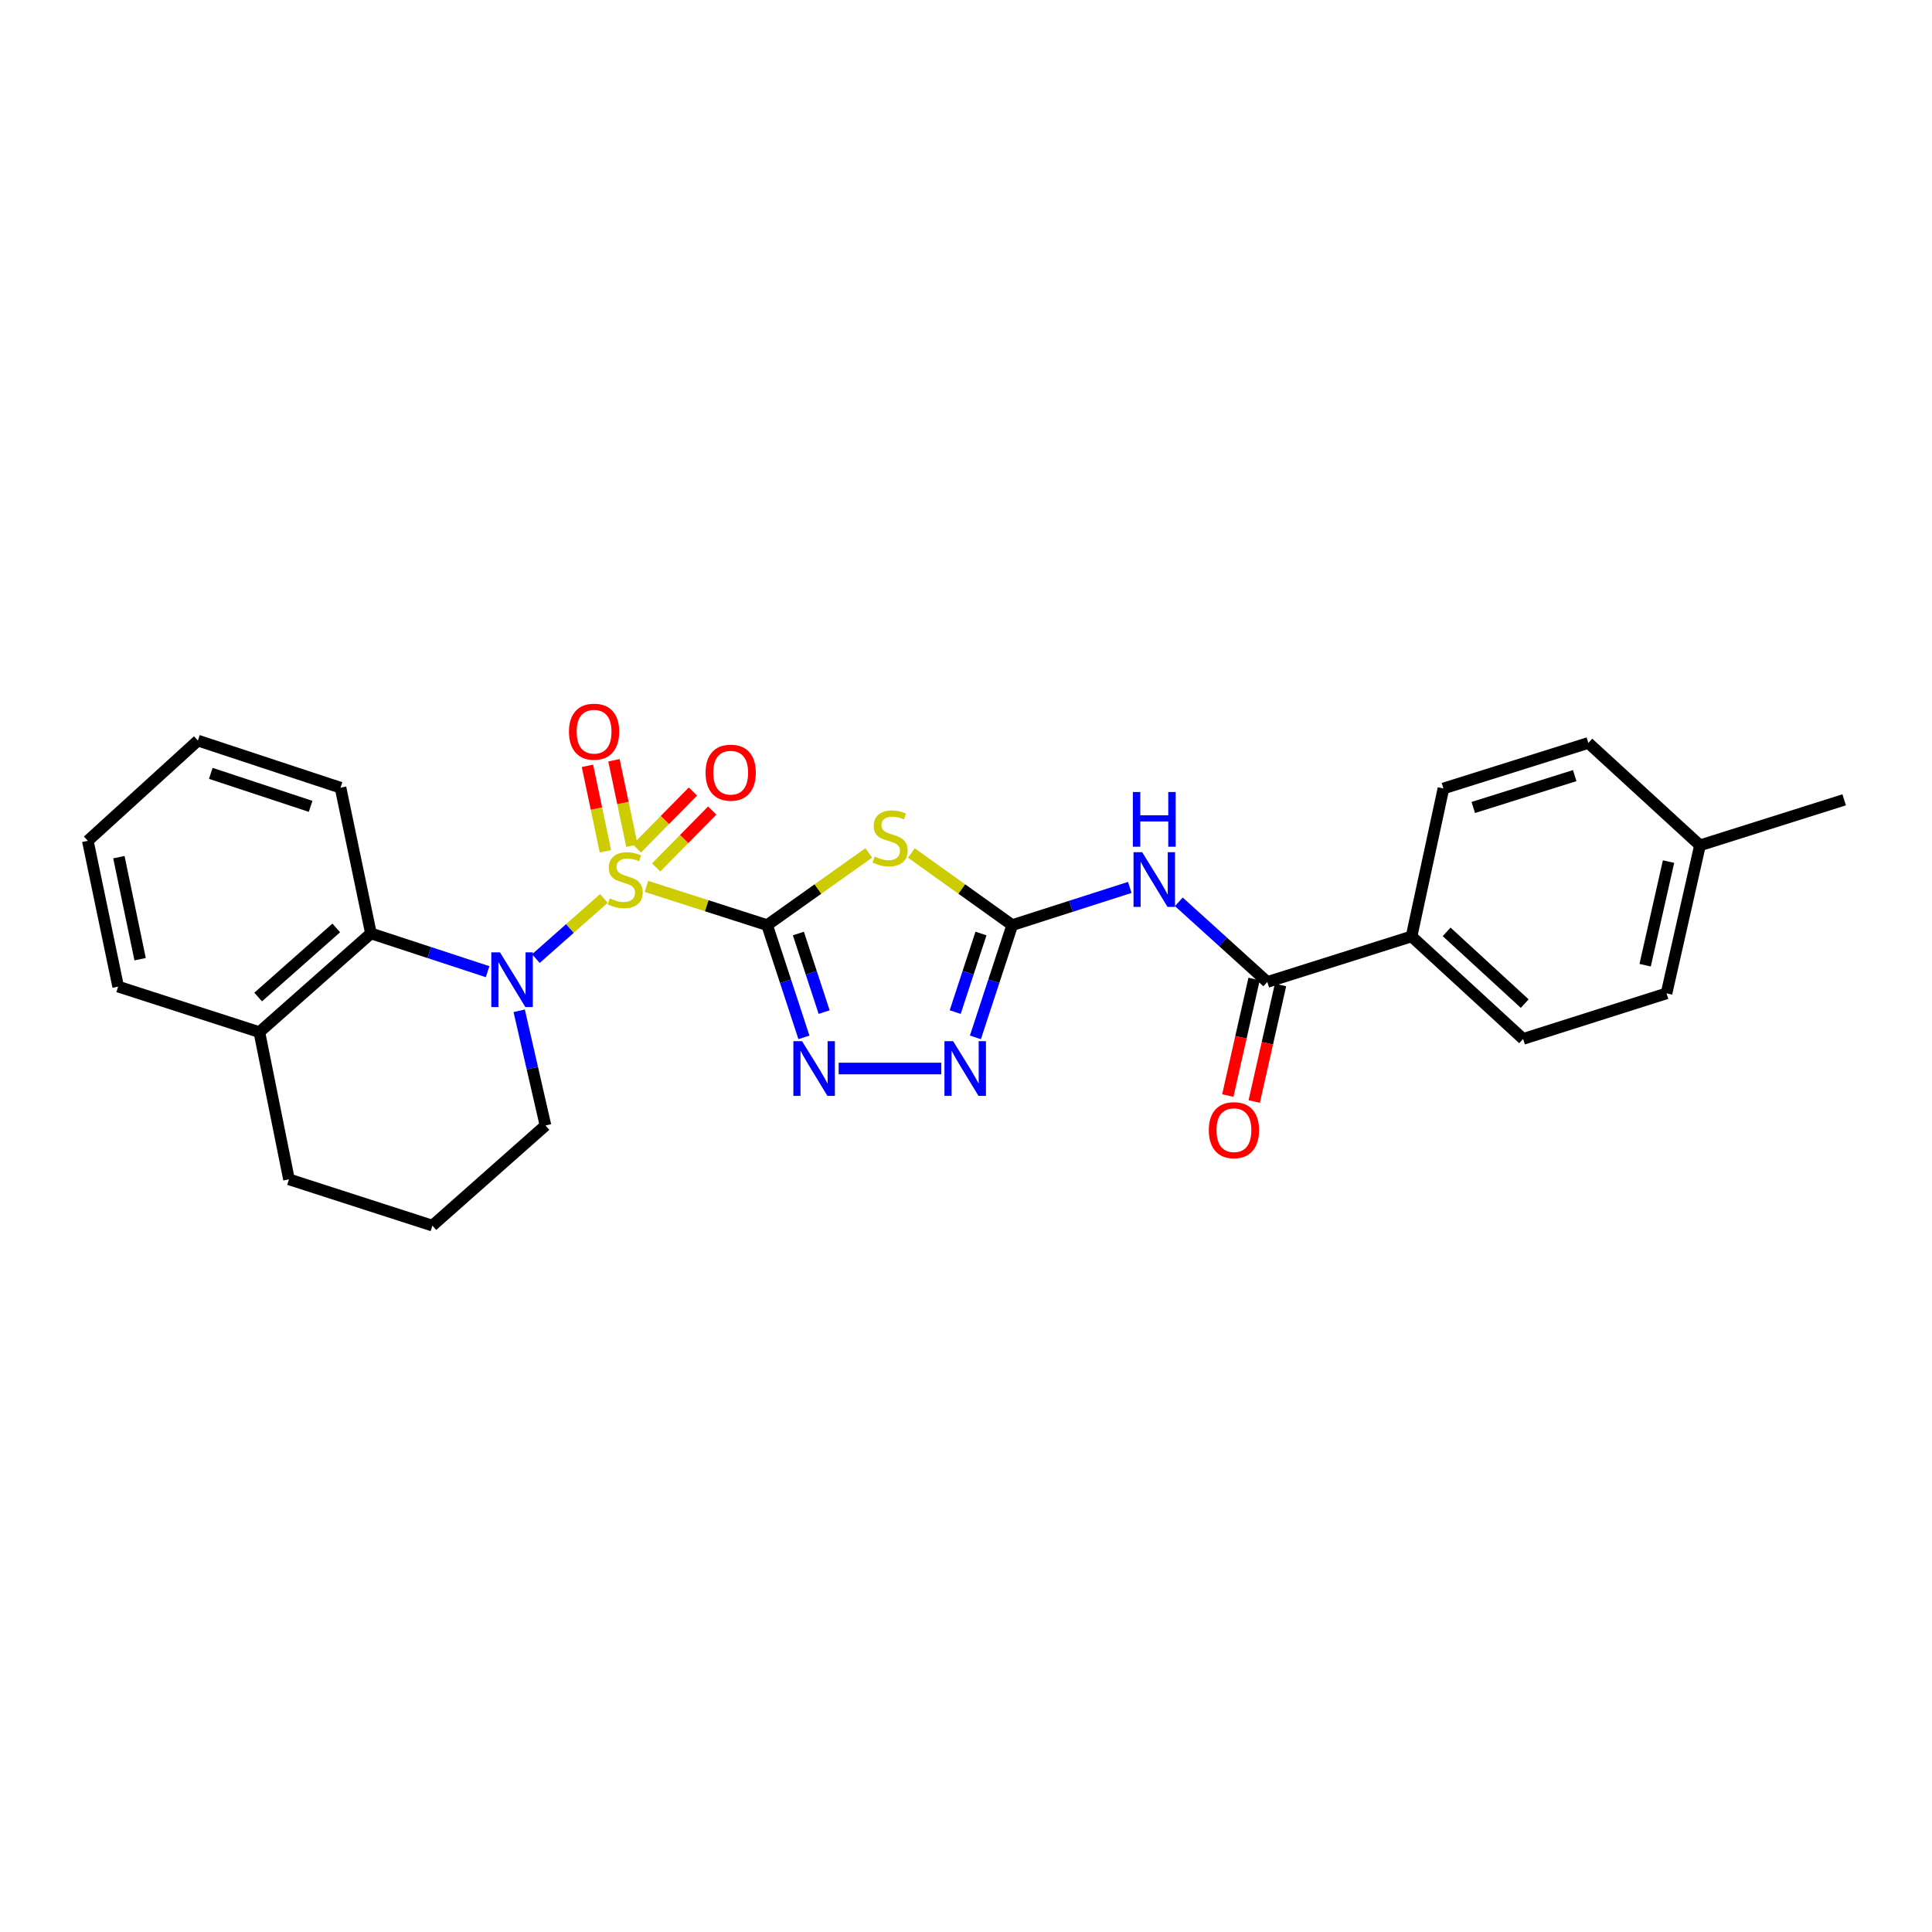 <?xml version='1.0' encoding='iso-8859-1'?>
<svg version='1.1' baseProfile='full'
              xmlns='http://www.w3.org/2000/svg'
                      xmlns:rdkit='http://www.rdkit.org/xml'
                      xmlns:xlink='http://www.w3.org/1999/xlink'
                  xml:space='preserve'
width='1000px' height='1000px' viewBox='0 0 1000 1000'>
<!-- END OF HEADER -->
<rect style='opacity:1.0;fill:#FFFFFF;stroke:none' width='1000' height='1000' x='0' y='0'> </rect>
<path class='bond-0' d='M 334.605,458.793 L 365.834,468.816' style='fill:none;fill-rule:evenodd;stroke:#CCCC00;stroke-width:6px;stroke-linecap:butt;stroke-linejoin:miter;stroke-opacity:1' />
<path class='bond-0' d='M 365.834,468.816 L 397.064,478.84' style='fill:none;fill-rule:evenodd;stroke:#000000;stroke-width:6px;stroke-linecap:butt;stroke-linejoin:miter;stroke-opacity:1' />
<path class='bond-1' d='M 312.561,465.028 L 294.964,480.604' style='fill:none;fill-rule:evenodd;stroke:#CCCC00;stroke-width:6px;stroke-linecap:butt;stroke-linejoin:miter;stroke-opacity:1' />
<path class='bond-1' d='M 294.964,480.604 L 277.368,496.181' style='fill:none;fill-rule:evenodd;stroke:#0000FF;stroke-width:6px;stroke-linecap:butt;stroke-linejoin:miter;stroke-opacity:1' />
<path class='bond-9' d='M 339.612,448.996 L 354.13,434.268' style='fill:none;fill-rule:evenodd;stroke:#CCCC00;stroke-width:6px;stroke-linecap:butt;stroke-linejoin:miter;stroke-opacity:1' />
<path class='bond-9' d='M 354.13,434.268 L 368.649,419.54' style='fill:none;fill-rule:evenodd;stroke:#FF0000;stroke-width:6px;stroke-linecap:butt;stroke-linejoin:miter;stroke-opacity:1' />
<path class='bond-9' d='M 329.629,439.155 L 344.148,424.427' style='fill:none;fill-rule:evenodd;stroke:#CCCC00;stroke-width:6px;stroke-linecap:butt;stroke-linejoin:miter;stroke-opacity:1' />
<path class='bond-9' d='M 344.148,424.427 L 358.666,409.7' style='fill:none;fill-rule:evenodd;stroke:#FF0000;stroke-width:6px;stroke-linecap:butt;stroke-linejoin:miter;stroke-opacity:1' />
<path class='bond-10' d='M 327.077,437.741 L 322.43,415.622' style='fill:none;fill-rule:evenodd;stroke:#CCCC00;stroke-width:6px;stroke-linecap:butt;stroke-linejoin:miter;stroke-opacity:1' />
<path class='bond-10' d='M 322.43,415.622 L 317.784,393.503' style='fill:none;fill-rule:evenodd;stroke:#FF0000;stroke-width:6px;stroke-linecap:butt;stroke-linejoin:miter;stroke-opacity:1' />
<path class='bond-10' d='M 313.359,440.623 L 308.712,418.504' style='fill:none;fill-rule:evenodd;stroke:#CCCC00;stroke-width:6px;stroke-linecap:butt;stroke-linejoin:miter;stroke-opacity:1' />
<path class='bond-10' d='M 308.712,418.504 L 304.065,396.385' style='fill:none;fill-rule:evenodd;stroke:#FF0000;stroke-width:6px;stroke-linecap:butt;stroke-linejoin:miter;stroke-opacity:1' />
<path class='bond-2' d='M 397.064,478.84 L 423.372,460.151' style='fill:none;fill-rule:evenodd;stroke:#000000;stroke-width:6px;stroke-linecap:butt;stroke-linejoin:miter;stroke-opacity:1' />
<path class='bond-2' d='M 423.372,460.151 L 449.68,441.462' style='fill:none;fill-rule:evenodd;stroke:#CCCC00;stroke-width:6px;stroke-linecap:butt;stroke-linejoin:miter;stroke-opacity:1' />
<path class='bond-4' d='M 397.064,478.84 L 406.587,507.891' style='fill:none;fill-rule:evenodd;stroke:#000000;stroke-width:6px;stroke-linecap:butt;stroke-linejoin:miter;stroke-opacity:1' />
<path class='bond-4' d='M 406.587,507.891 L 416.11,536.943' style='fill:none;fill-rule:evenodd;stroke:#0000FF;stroke-width:6px;stroke-linecap:butt;stroke-linejoin:miter;stroke-opacity:1' />
<path class='bond-4' d='M 413.241,483.189 L 419.907,503.525' style='fill:none;fill-rule:evenodd;stroke:#000000;stroke-width:6px;stroke-linecap:butt;stroke-linejoin:miter;stroke-opacity:1' />
<path class='bond-4' d='M 419.907,503.525 L 426.574,523.861' style='fill:none;fill-rule:evenodd;stroke:#0000FF;stroke-width:6px;stroke-linecap:butt;stroke-linejoin:miter;stroke-opacity:1' />
<path class='bond-8' d='M 252.379,502.94 L 222.186,493.035' style='fill:none;fill-rule:evenodd;stroke:#0000FF;stroke-width:6px;stroke-linecap:butt;stroke-linejoin:miter;stroke-opacity:1' />
<path class='bond-8' d='M 222.186,493.035 L 191.993,483.131' style='fill:none;fill-rule:evenodd;stroke:#000000;stroke-width:6px;stroke-linecap:butt;stroke-linejoin:miter;stroke-opacity:1' />
<path class='bond-16' d='M 268.732,523.188 L 275.539,552.868' style='fill:none;fill-rule:evenodd;stroke:#0000FF;stroke-width:6px;stroke-linecap:butt;stroke-linejoin:miter;stroke-opacity:1' />
<path class='bond-16' d='M 275.539,552.868 L 282.345,582.547' style='fill:none;fill-rule:evenodd;stroke:#000000;stroke-width:6px;stroke-linecap:butt;stroke-linejoin:miter;stroke-opacity:1' />
<path class='bond-3' d='M 471.735,441.509 L 497.833,460.174' style='fill:none;fill-rule:evenodd;stroke:#CCCC00;stroke-width:6px;stroke-linecap:butt;stroke-linejoin:miter;stroke-opacity:1' />
<path class='bond-3' d='M 497.833,460.174 L 523.931,478.84' style='fill:none;fill-rule:evenodd;stroke:#000000;stroke-width:6px;stroke-linecap:butt;stroke-linejoin:miter;stroke-opacity:1' />
<path class='bond-5' d='M 523.931,478.84 L 554.354,469.081' style='fill:none;fill-rule:evenodd;stroke:#000000;stroke-width:6px;stroke-linecap:butt;stroke-linejoin:miter;stroke-opacity:1' />
<path class='bond-5' d='M 554.354,469.081 L 584.776,459.323' style='fill:none;fill-rule:evenodd;stroke:#0000FF;stroke-width:6px;stroke-linecap:butt;stroke-linejoin:miter;stroke-opacity:1' />
<path class='bond-27' d='M 523.931,478.84 L 514.402,507.891' style='fill:none;fill-rule:evenodd;stroke:#000000;stroke-width:6px;stroke-linecap:butt;stroke-linejoin:miter;stroke-opacity:1' />
<path class='bond-27' d='M 514.402,507.891 L 504.872,536.943' style='fill:none;fill-rule:evenodd;stroke:#0000FF;stroke-width:6px;stroke-linecap:butt;stroke-linejoin:miter;stroke-opacity:1' />
<path class='bond-27' d='M 507.753,483.186 L 501.082,503.522' style='fill:none;fill-rule:evenodd;stroke:#000000;stroke-width:6px;stroke-linecap:butt;stroke-linejoin:miter;stroke-opacity:1' />
<path class='bond-27' d='M 501.082,503.522 L 494.412,523.858' style='fill:none;fill-rule:evenodd;stroke:#0000FF;stroke-width:6px;stroke-linecap:butt;stroke-linejoin:miter;stroke-opacity:1' />
<path class='bond-6' d='M 434.087,553.055 L 487.21,553.055' style='fill:none;fill-rule:evenodd;stroke:#0000FF;stroke-width:6px;stroke-linecap:butt;stroke-linejoin:miter;stroke-opacity:1' />
<path class='bond-7' d='M 610.16,466.778 L 633.057,487.524' style='fill:none;fill-rule:evenodd;stroke:#0000FF;stroke-width:6px;stroke-linecap:butt;stroke-linejoin:miter;stroke-opacity:1' />
<path class='bond-7' d='M 633.057,487.524 L 655.954,508.269' style='fill:none;fill-rule:evenodd;stroke:#000000;stroke-width:6px;stroke-linecap:butt;stroke-linejoin:miter;stroke-opacity:1' />
<path class='bond-11' d='M 655.954,508.269 L 730.621,484.688' style='fill:none;fill-rule:evenodd;stroke:#000000;stroke-width:6px;stroke-linecap:butt;stroke-linejoin:miter;stroke-opacity:1' />
<path class='bond-12' d='M 649.117,506.728 L 642.316,536.897' style='fill:none;fill-rule:evenodd;stroke:#000000;stroke-width:6px;stroke-linecap:butt;stroke-linejoin:miter;stroke-opacity:1' />
<path class='bond-12' d='M 642.316,536.897 L 635.515,567.066' style='fill:none;fill-rule:evenodd;stroke:#FF0000;stroke-width:6px;stroke-linecap:butt;stroke-linejoin:miter;stroke-opacity:1' />
<path class='bond-12' d='M 662.791,509.81 L 655.99,539.98' style='fill:none;fill-rule:evenodd;stroke:#000000;stroke-width:6px;stroke-linecap:butt;stroke-linejoin:miter;stroke-opacity:1' />
<path class='bond-12' d='M 655.99,539.98 L 649.189,570.149' style='fill:none;fill-rule:evenodd;stroke:#FF0000;stroke-width:6px;stroke-linecap:butt;stroke-linejoin:miter;stroke-opacity:1' />
<path class='bond-13' d='M 191.993,483.131 L 134.249,534.225' style='fill:none;fill-rule:evenodd;stroke:#000000;stroke-width:6px;stroke-linecap:butt;stroke-linejoin:miter;stroke-opacity:1' />
<path class='bond-13' d='M 174.043,480.297 L 133.621,516.063' style='fill:none;fill-rule:evenodd;stroke:#000000;stroke-width:6px;stroke-linecap:butt;stroke-linejoin:miter;stroke-opacity:1' />
<path class='bond-20' d='M 191.993,483.131 L 176.255,407.716' style='fill:none;fill-rule:evenodd;stroke:#000000;stroke-width:6px;stroke-linecap:butt;stroke-linejoin:miter;stroke-opacity:1' />
<path class='bond-14' d='M 730.621,484.688 L 788.366,537.745' style='fill:none;fill-rule:evenodd;stroke:#000000;stroke-width:6px;stroke-linecap:butt;stroke-linejoin:miter;stroke-opacity:1' />
<path class='bond-14' d='M 748.767,482.325 L 789.189,519.464' style='fill:none;fill-rule:evenodd;stroke:#000000;stroke-width:6px;stroke-linecap:butt;stroke-linejoin:miter;stroke-opacity:1' />
<path class='bond-15' d='M 730.621,484.688 L 747.115,408.113' style='fill:none;fill-rule:evenodd;stroke:#000000;stroke-width:6px;stroke-linecap:butt;stroke-linejoin:miter;stroke-opacity:1' />
<path class='bond-23' d='M 134.249,534.225 L 61.154,510.66' style='fill:none;fill-rule:evenodd;stroke:#000000;stroke-width:6px;stroke-linecap:butt;stroke-linejoin:miter;stroke-opacity:1' />
<path class='bond-28' d='M 134.249,534.225 L 149.574,610.427' style='fill:none;fill-rule:evenodd;stroke:#000000;stroke-width:6px;stroke-linecap:butt;stroke-linejoin:miter;stroke-opacity:1' />
<path class='bond-18' d='M 788.366,537.745 L 862.598,514.164' style='fill:none;fill-rule:evenodd;stroke:#000000;stroke-width:6px;stroke-linecap:butt;stroke-linejoin:miter;stroke-opacity:1' />
<path class='bond-17' d='M 747.115,408.113 L 822.125,384.548' style='fill:none;fill-rule:evenodd;stroke:#000000;stroke-width:6px;stroke-linecap:butt;stroke-linejoin:miter;stroke-opacity:1' />
<path class='bond-17' d='M 762.568,417.951 L 815.075,401.456' style='fill:none;fill-rule:evenodd;stroke:#000000;stroke-width:6px;stroke-linecap:butt;stroke-linejoin:miter;stroke-opacity:1' />
<path class='bond-21' d='M 282.345,582.547 L 223.806,634.381' style='fill:none;fill-rule:evenodd;stroke:#000000;stroke-width:6px;stroke-linecap:butt;stroke-linejoin:miter;stroke-opacity:1' />
<path class='bond-19' d='M 822.125,384.548 L 879.902,437.55' style='fill:none;fill-rule:evenodd;stroke:#000000;stroke-width:6px;stroke-linecap:butt;stroke-linejoin:miter;stroke-opacity:1' />
<path class='bond-30' d='M 862.598,514.164 L 879.902,437.55' style='fill:none;fill-rule:evenodd;stroke:#000000;stroke-width:6px;stroke-linecap:butt;stroke-linejoin:miter;stroke-opacity:1' />
<path class='bond-30' d='M 851.52,499.584 L 863.633,445.954' style='fill:none;fill-rule:evenodd;stroke:#000000;stroke-width:6px;stroke-linecap:butt;stroke-linejoin:miter;stroke-opacity:1' />
<path class='bond-24' d='M 879.902,437.55 L 954.545,413.985' style='fill:none;fill-rule:evenodd;stroke:#000000;stroke-width:6px;stroke-linecap:butt;stroke-linejoin:miter;stroke-opacity:1' />
<path class='bond-25' d='M 176.255,407.716 L 102.428,383.325' style='fill:none;fill-rule:evenodd;stroke:#000000;stroke-width:6px;stroke-linecap:butt;stroke-linejoin:miter;stroke-opacity:1' />
<path class='bond-25' d='M 160.783,417.367 L 109.105,400.294' style='fill:none;fill-rule:evenodd;stroke:#000000;stroke-width:6px;stroke-linecap:butt;stroke-linejoin:miter;stroke-opacity:1' />
<path class='bond-22' d='M 223.806,634.381 L 149.574,610.427' style='fill:none;fill-rule:evenodd;stroke:#000000;stroke-width:6px;stroke-linecap:butt;stroke-linejoin:miter;stroke-opacity:1' />
<path class='bond-29' d='M 61.154,510.66 L 45.455,435.206' style='fill:none;fill-rule:evenodd;stroke:#000000;stroke-width:6px;stroke-linecap:butt;stroke-linejoin:miter;stroke-opacity:1' />
<path class='bond-29' d='M 72.523,496.486 L 61.533,443.669' style='fill:none;fill-rule:evenodd;stroke:#000000;stroke-width:6px;stroke-linecap:butt;stroke-linejoin:miter;stroke-opacity:1' />
<path class='bond-26' d='M 102.428,383.325 L 45.455,435.206' style='fill:none;fill-rule:evenodd;stroke:#000000;stroke-width:6px;stroke-linecap:butt;stroke-linejoin:miter;stroke-opacity:1' />
<path  class='atom-0' d='M 315.596 464.979
Q 315.916 465.099, 317.236 465.659
Q 318.556 466.219, 319.996 466.579
Q 321.476 466.899, 322.916 466.899
Q 325.596 466.899, 327.156 465.619
Q 328.716 464.299, 328.716 462.019
Q 328.716 460.459, 327.916 459.499
Q 327.156 458.539, 325.956 458.019
Q 324.756 457.499, 322.756 456.899
Q 320.236 456.139, 318.716 455.419
Q 317.236 454.699, 316.156 453.179
Q 315.116 451.659, 315.116 449.099
Q 315.116 445.539, 317.516 443.339
Q 319.956 441.139, 324.756 441.139
Q 328.036 441.139, 331.756 442.699
L 330.836 445.779
Q 327.436 444.379, 324.876 444.379
Q 322.116 444.379, 320.596 445.539
Q 319.076 446.659, 319.116 448.619
Q 319.116 450.139, 319.876 451.059
Q 320.676 451.979, 321.796 452.499
Q 322.956 453.019, 324.876 453.619
Q 327.436 454.419, 328.956 455.219
Q 330.476 456.019, 331.556 457.659
Q 332.676 459.259, 332.676 462.019
Q 332.676 465.939, 330.036 468.059
Q 327.436 470.139, 323.076 470.139
Q 320.556 470.139, 318.636 469.579
Q 316.756 469.059, 314.516 468.139
L 315.596 464.979
' fill='#CCCC00'/>
<path  class='atom-2' d='M 258.781 492.933
L 268.061 507.933
Q 268.981 509.413, 270.461 512.093
Q 271.941 514.773, 272.021 514.933
L 272.021 492.933
L 275.781 492.933
L 275.781 521.253
L 271.901 521.253
L 261.941 504.853
Q 260.781 502.933, 259.541 500.733
Q 258.341 498.533, 257.981 497.853
L 257.981 521.253
L 254.301 521.253
L 254.301 492.933
L 258.781 492.933
' fill='#0000FF'/>
<path  class='atom-3' d='M 452.712 443.345
Q 453.032 443.465, 454.352 444.025
Q 455.672 444.585, 457.112 444.945
Q 458.592 445.265, 460.032 445.265
Q 462.712 445.265, 464.272 443.985
Q 465.832 442.665, 465.832 440.385
Q 465.832 438.825, 465.032 437.865
Q 464.272 436.905, 463.072 436.385
Q 461.872 435.865, 459.872 435.265
Q 457.352 434.505, 455.832 433.785
Q 454.352 433.065, 453.272 431.545
Q 452.232 430.025, 452.232 427.465
Q 452.232 423.905, 454.632 421.705
Q 457.072 419.505, 461.872 419.505
Q 465.152 419.505, 468.872 421.065
L 467.952 424.145
Q 464.552 422.745, 461.992 422.745
Q 459.232 422.745, 457.712 423.905
Q 456.192 425.025, 456.232 426.985
Q 456.232 428.505, 456.992 429.425
Q 457.792 430.345, 458.912 430.865
Q 460.072 431.385, 461.992 431.985
Q 464.552 432.785, 466.072 433.585
Q 467.592 434.385, 468.672 436.025
Q 469.792 437.625, 469.792 440.385
Q 469.792 444.305, 467.152 446.425
Q 464.552 448.505, 460.192 448.505
Q 457.672 448.505, 455.752 447.945
Q 453.872 447.425, 451.632 446.505
L 452.712 443.345
' fill='#CCCC00'/>
<path  class='atom-5' d='M 415.132 538.895
L 424.412 553.895
Q 425.332 555.375, 426.812 558.055
Q 428.292 560.735, 428.372 560.895
L 428.372 538.895
L 432.132 538.895
L 432.132 567.215
L 428.252 567.215
L 418.292 550.815
Q 417.132 548.895, 415.892 546.695
Q 414.692 544.495, 414.332 543.815
L 414.332 567.215
L 410.652 567.215
L 410.652 538.895
L 415.132 538.895
' fill='#0000FF'/>
<path  class='atom-6' d='M 591.186 441.099
L 600.466 456.099
Q 601.386 457.579, 602.866 460.259
Q 604.346 462.939, 604.426 463.099
L 604.426 441.099
L 608.186 441.099
L 608.186 469.419
L 604.306 469.419
L 594.346 453.019
Q 593.186 451.099, 591.946 448.899
Q 590.746 446.699, 590.386 446.019
L 590.386 469.419
L 586.706 469.419
L 586.706 441.099
L 591.186 441.099
' fill='#0000FF'/>
<path  class='atom-6' d='M 586.366 409.947
L 590.206 409.947
L 590.206 421.987
L 604.686 421.987
L 604.686 409.947
L 608.526 409.947
L 608.526 438.267
L 604.686 438.267
L 604.686 425.187
L 590.206 425.187
L 590.206 438.267
L 586.366 438.267
L 586.366 409.947
' fill='#0000FF'/>
<path  class='atom-7' d='M 493.327 538.895
L 502.607 553.895
Q 503.527 555.375, 505.007 558.055
Q 506.487 560.735, 506.567 560.895
L 506.567 538.895
L 510.327 538.895
L 510.327 567.215
L 506.447 567.215
L 496.487 550.815
Q 495.327 548.895, 494.087 546.695
Q 492.887 544.495, 492.527 543.815
L 492.527 567.215
L 488.847 567.215
L 488.847 538.895
L 493.327 538.895
' fill='#0000FF'/>
<path  class='atom-10' d='M 365.21 399.938
Q 365.21 393.138, 368.57 389.338
Q 371.93 385.538, 378.21 385.538
Q 384.49 385.538, 387.85 389.338
Q 391.21 393.138, 391.21 399.938
Q 391.21 406.818, 387.81 410.738
Q 384.41 414.618, 378.21 414.618
Q 371.97 414.618, 368.57 410.738
Q 365.21 406.858, 365.21 399.938
M 378.21 411.418
Q 382.53 411.418, 384.85 408.538
Q 387.21 405.618, 387.21 399.938
Q 387.21 394.378, 384.85 391.578
Q 382.53 388.738, 378.21 388.738
Q 373.89 388.738, 371.53 391.538
Q 369.21 394.338, 369.21 399.938
Q 369.21 405.658, 371.53 408.538
Q 373.89 411.418, 378.21 411.418
' fill='#FF0000'/>
<path  class='atom-11' d='M 294.499 378.717
Q 294.499 371.917, 297.859 368.117
Q 301.219 364.317, 307.499 364.317
Q 313.779 364.317, 317.139 368.117
Q 320.499 371.917, 320.499 378.717
Q 320.499 385.597, 317.099 389.517
Q 313.699 393.397, 307.499 393.397
Q 301.259 393.397, 297.859 389.517
Q 294.499 385.637, 294.499 378.717
M 307.499 390.197
Q 311.819 390.197, 314.139 387.317
Q 316.499 384.397, 316.499 378.717
Q 316.499 373.157, 314.139 370.357
Q 311.819 367.517, 307.499 367.517
Q 303.179 367.517, 300.819 370.317
Q 298.499 373.117, 298.499 378.717
Q 298.499 384.437, 300.819 387.317
Q 303.179 390.197, 307.499 390.197
' fill='#FF0000'/>
<path  class='atom-13' d='M 625.681 584.971
Q 625.681 578.171, 629.041 574.371
Q 632.401 570.571, 638.681 570.571
Q 644.961 570.571, 648.321 574.371
Q 651.681 578.171, 651.681 584.971
Q 651.681 591.851, 648.281 595.771
Q 644.881 599.651, 638.681 599.651
Q 632.441 599.651, 629.041 595.771
Q 625.681 591.891, 625.681 584.971
M 638.681 596.451
Q 643.001 596.451, 645.321 593.571
Q 647.681 590.651, 647.681 584.971
Q 647.681 579.411, 645.321 576.611
Q 643.001 573.771, 638.681 573.771
Q 634.361 573.771, 632.001 576.571
Q 629.681 579.371, 629.681 584.971
Q 629.681 590.691, 632.001 593.571
Q 634.361 596.451, 638.681 596.451
' fill='#FF0000'/>
</svg>
